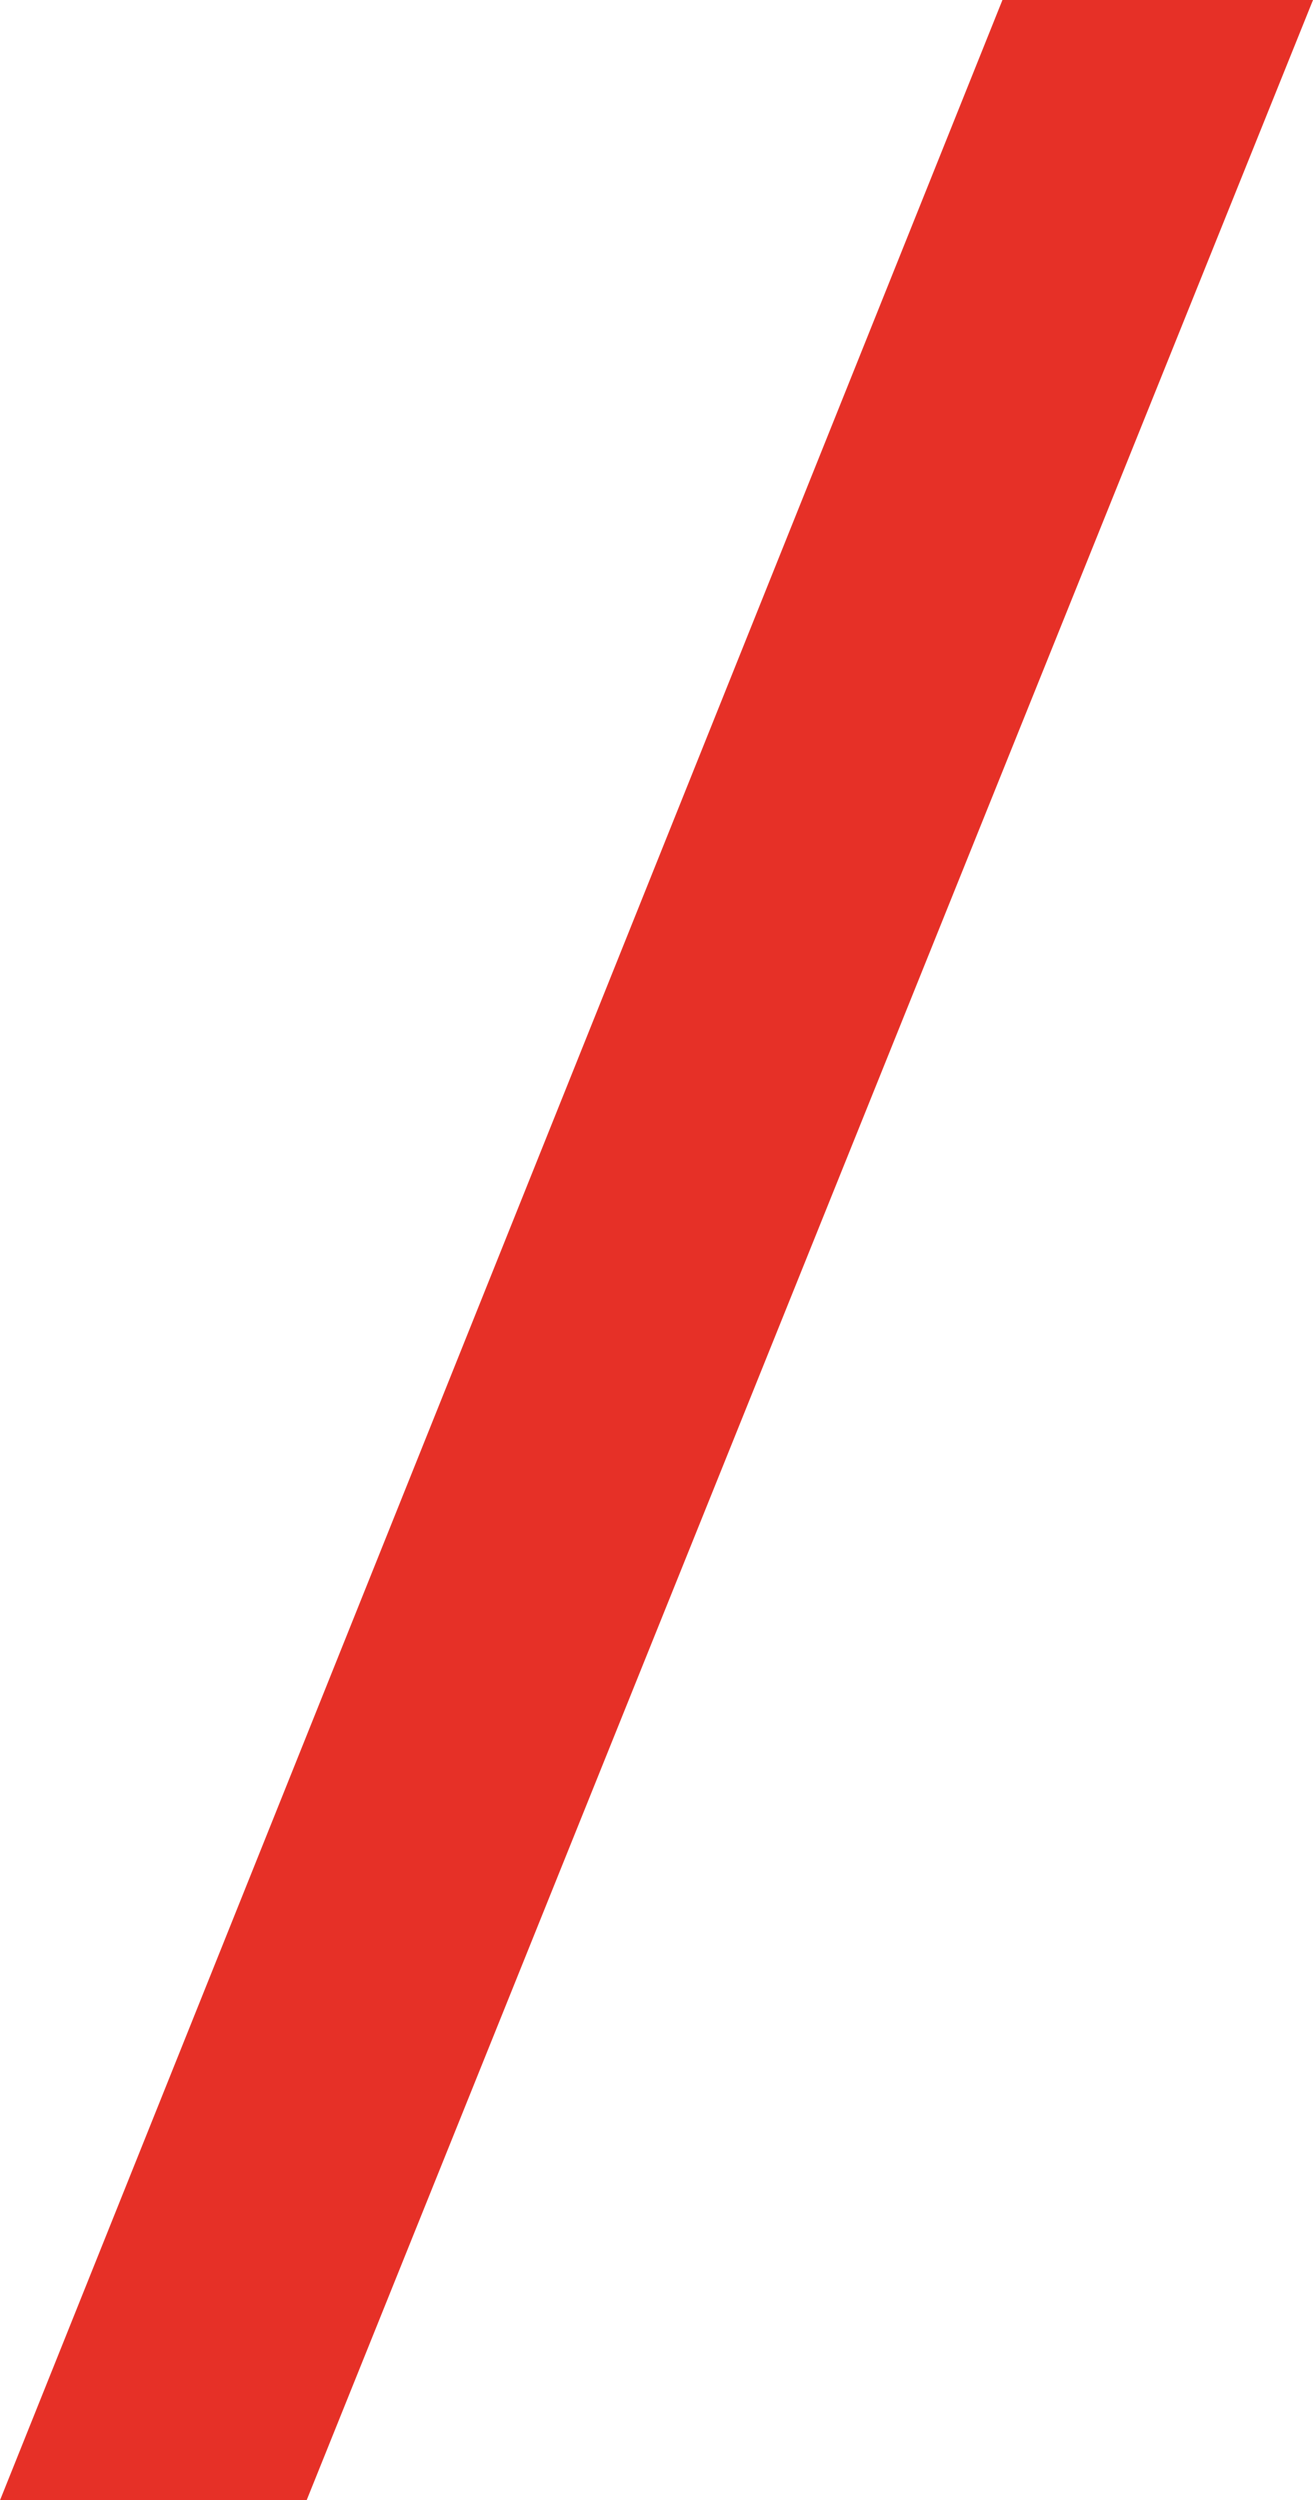 <?xml version="1.0" encoding="utf-8"?>
<!-- Generator: Adobe Illustrator 21.0.0, SVG Export Plug-In . SVG Version: 6.00 Build 0)  -->
<svg version="1.1" id="Livello_1" xmlns="http://www.w3.org/2000/svg" xmlns:xlink="http://www.w3.org/1999/xlink" x="0px" y="0px"
	 width="33.4px" height="63.6px" viewBox="0 0 33.4 63.6" style="enable-background:new 0 0 33.4 63.6;" xml:space="preserve">
<style type="text/css">
	.st0{enable-background:new    ;}
	.st1{fill:#E63027;}
</style>
<g class="st0">
	<path class="st1" d="M25.5,0h7.9L7.8,63.6H0L25.5,0z"/>
</g>
</svg>
